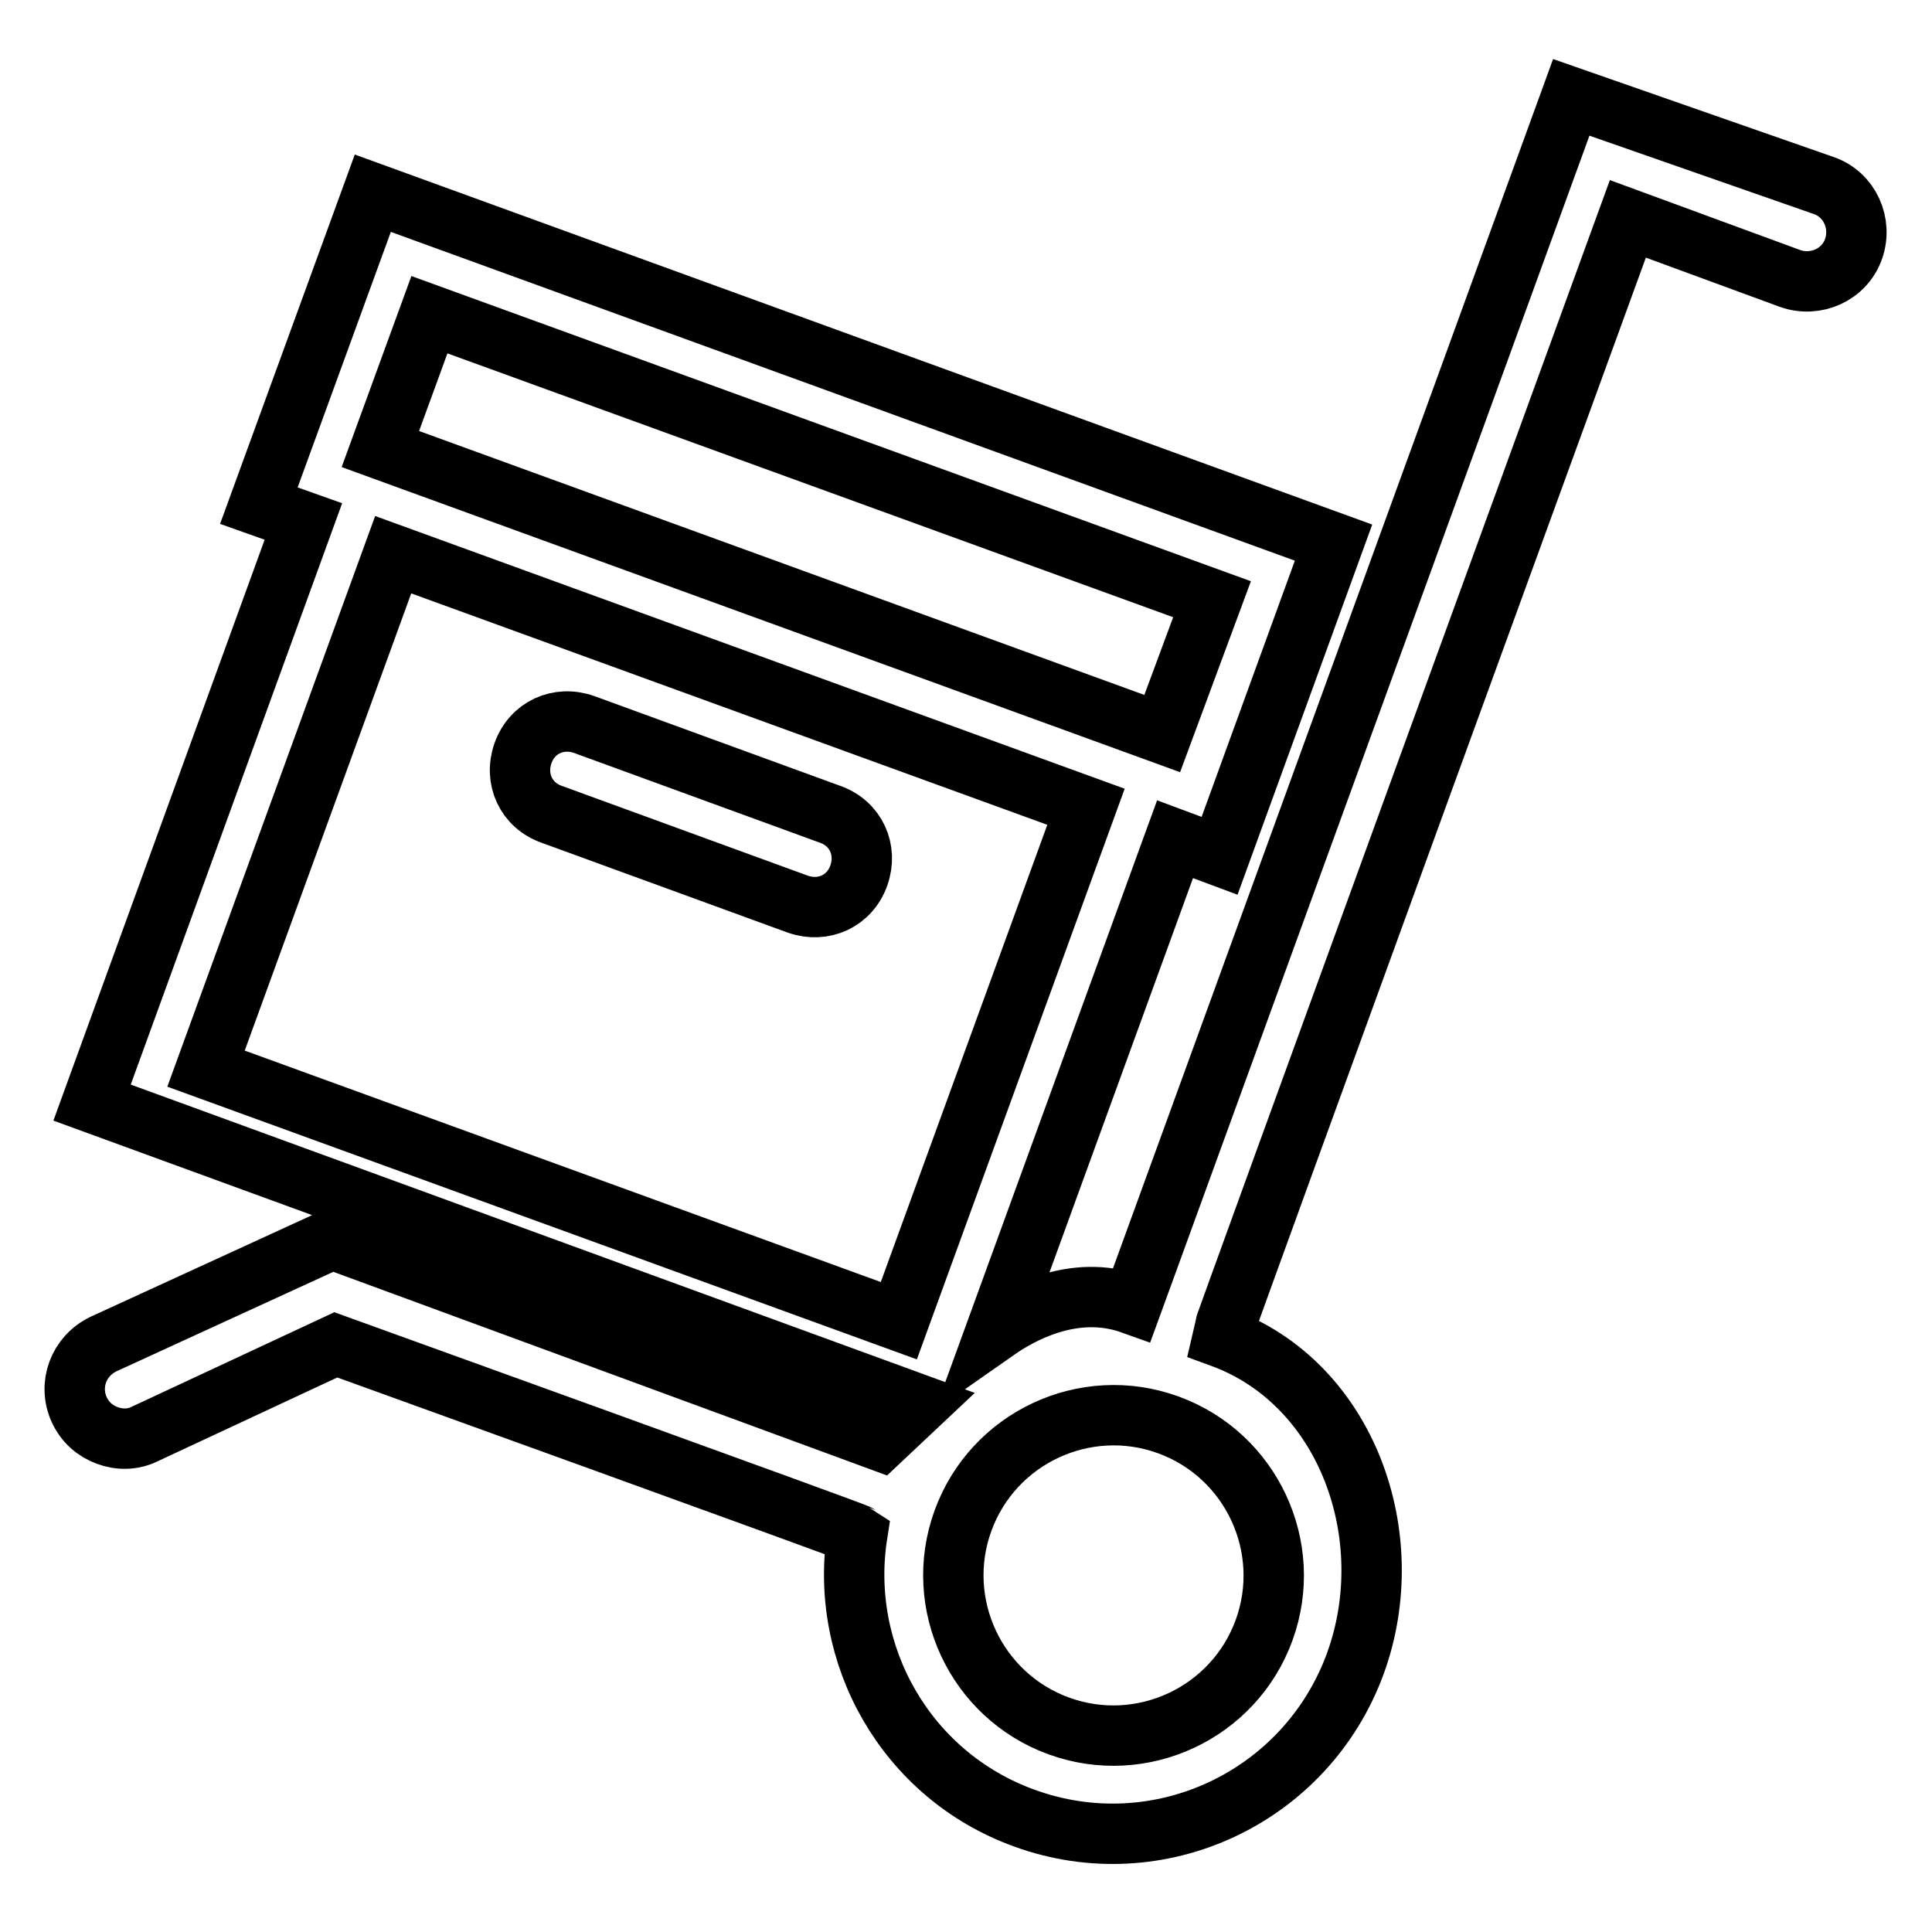 <?xml version="1.0" encoding="utf-8"?>
<!-- Svg Vector Icons : http://www.onlinewebfonts.com/icon -->
<!DOCTYPE svg PUBLIC "-//W3C//DTD SVG 1.1//EN" "http://www.w3.org/Graphics/SVG/1.1/DTD/svg11.dtd">
<svg version="1.1" xmlns="http://www.w3.org/2000/svg" xmlns:xlink="http://www.w3.org/1999/xlink" x="0px" y="0px" viewBox="0 0 256 256" enable-background="new 0 0 256 256" xml:space="preserve">
<g> <path stroke-width="8" fill-opacity="0" stroke="#000000"  d="M49.4,25.6l127.3,46.3l-15.1,41.5l-5.9-2.2L132,176.3c3-2.1,10.2-6.3,18-3.5c0.4-1.1,1.1-3,1.1-3 l57.1-156.9l33.5,11.7c3.4,1.2,5.1,5,3.9,8.4c-1.2,3.4-5,5.1-8.4,3.9l-21.5-7.9c0,0-53.8,147.6-53.9,148.2 c16.7,6.1,23.9,26.4,17.8,43.2c-6.5,17.8-26.1,27-43.9,20.5c-15.7-5.7-24.6-21.7-22.1-37.6c-0.4-0.3-69.1-25.1-69.1-25.1 l-25.3,11.8c-1.6,0.8-3.4,0.8-5,0.2c-1.6-0.6-2.9-1.7-3.7-3.4c-1.5-3.3-0.1-7.1,3.2-8.7L44,164.2l72.6,26.7l5.1-4.8L12.2,146.1 l28-77L34.3,67L49.4,25.6z M140.3,228.7c11,4,23.2-1.7,27.2-12.7s-1.7-23.2-12.7-27.2c-11-4-23.2,1.7-27.2,12.7 C123.6,212.5,129.3,224.7,140.3,228.7L140.3,228.7z M160.6,79.4L56.9,41.7l-6.5,17.8l103.6,37.7L160.6,79.4z M27.3,141.6l91.8,33.4 l24.8-68.1L52.1,73.5L27.3,141.6z M73.1,107.9c-3.4-1.2-5-4.7-3.8-8.1c1.2-3.4,4.7-5,8.1-3.8l32.6,11.9c3.4,1.2,5,4.7,3.8,8.1 c-1.2,3.4-4.7,5-8.1,3.8L73.1,107.9z"/></g>
</svg>